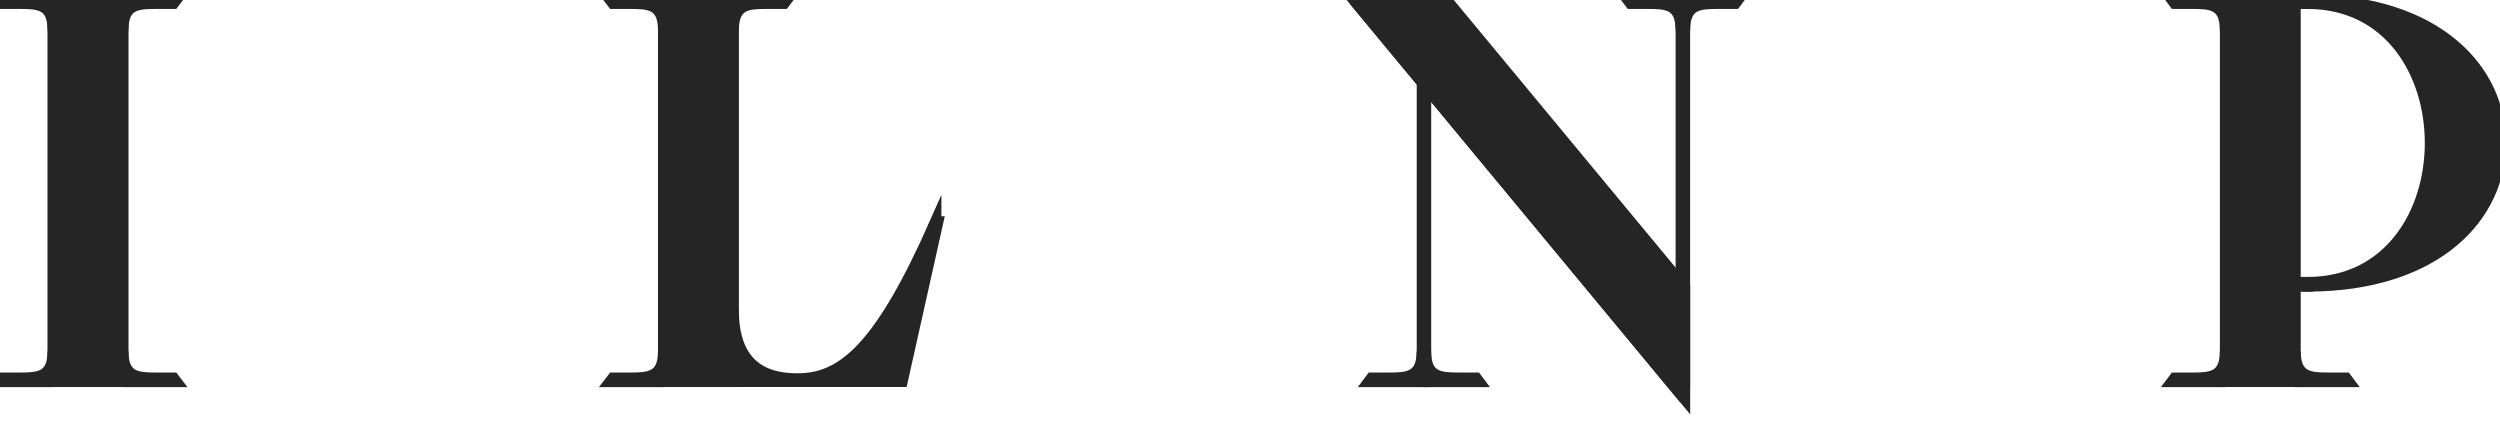 <?xml version="1.0" encoding="utf-8"?>
<svg viewBox="0 0 124 21" fill="none" xmlns="http://www.w3.org/2000/svg">
<path d="M6.09 0H2.639V18.913H6.09V0Z" fill="#252525" stroke="#252525" stroke-width="0.567" stroke-miterlimit="10"/>
<path d="M2.641 0H0L0.121 0.16C0.191 0.16 0.34 0.16 0.935 0.16C1.908 0.16 2.641 0.18 2.641 1.498V0Z" fill="#252525" stroke="#252525" stroke-width="0.567" stroke-miterlimit="10"/>
<path d="M6.088 0H8.724L8.603 0.16C8.533 0.16 8.39 0.16 7.795 0.16C6.821 0.16 6.089 0.179 6.089 1.498V0H6.088Z" fill="#252525" stroke="#252525" stroke-width="0.567" stroke-miterlimit="10"/>
<path d="M2.641 18.919H0L0.12 18.761C0.19 18.761 0.339 18.761 0.934 18.761C1.908 18.761 2.64 18.737 2.64 17.418V18.919H2.641Z" fill="#252525" stroke="#252525" stroke-width="0.567" stroke-miterlimit="10"/>
<path d="M6.088 18.919H8.724L8.603 18.761C8.533 18.761 8.39 18.761 7.795 18.761C6.821 18.761 6.089 18.737 6.089 17.418V18.919H6.088Z" fill="#252525" stroke="#252525" stroke-width="0.567" stroke-miterlimit="10"/>
<path d="M32.92 0H30.281L30.402 0.16C30.472 0.16 30.618 0.16 31.209 0.16C32.182 0.16 32.919 0.179 32.919 1.498V0H32.92Z" fill="#252525" stroke="#252525" stroke-width="0.567" stroke-miterlimit="10"/>
<path d="M36.365 0H39.007L38.886 0.16C38.815 0.16 38.668 0.16 38.071 0.16C37.099 0.16 36.366 0.179 36.366 1.498V0H36.365Z" fill="#252525" stroke="#252525" stroke-width="0.567" stroke-miterlimit="10"/>
<path d="M32.92 18.919H30.281L30.402 18.761C30.472 18.761 30.618 18.761 31.209 18.761C32.182 18.761 32.919 18.737 32.919 17.418V18.919H32.92Z" fill="#252525" stroke="#252525" stroke-width="0.567" stroke-miterlimit="10"/>
<path d="M36.366 0H32.92V18.913H36.366V0Z" fill="#252525" stroke="#252525" stroke-width="0.567" stroke-miterlimit="10"/>
<path d="M46.41 11.01C43.649 17.261 41.795 18.798 39.563 18.798C38.394 18.798 36.365 18.52 36.365 15.388V18.913H38.95H40.307H44.742L46.507 11.011H46.41V11.01Z" fill="#252525" stroke="#252525" stroke-width="0.567" stroke-miterlimit="10"/>
<path d="M70.549 18.919H67.912L68.03 18.761C68.098 18.761 68.245 18.761 68.842 18.761C69.815 18.761 70.549 18.737 70.549 17.418V18.919H70.549Z" fill="#252525" stroke="#252525" stroke-width="0.567" stroke-miterlimit="10"/>
<path d="M70.701 18.919H73.336L73.217 18.761C73.15 18.761 73.004 18.761 72.408 18.761C71.436 18.761 70.702 18.737 70.702 17.418V18.919H70.701Z" fill="#252525" stroke="#252525" stroke-width="0.567" stroke-miterlimit="10"/>
<path d="M70.704 0H70.553V18.913H70.704V0Z" fill="#252525" stroke="#252525" stroke-width="0.567" stroke-miterlimit="10"/>
<path d="M83.547 0H83.394V18.913H83.547V0Z" fill="#252525" stroke="#252525" stroke-width="0.567" stroke-miterlimit="10"/>
<path d="M67.162 0L83.549 19.766" stroke="#252525" stroke-width="0.567" stroke-miterlimit="10"/>
<path d="M71.739 0H67.162L83.549 19.766V14.245L71.739 0Z" fill="#252525" stroke="#252525" stroke-width="0.567" stroke-miterlimit="10"/>
<path d="M83.549 0H86.185L86.064 0.16C86 0.16 85.85 0.16 85.257 0.16C84.281 0.16 83.55 0.179 83.55 1.498V0H83.549Z" fill="#252525" stroke="#252525" stroke-width="0.567" stroke-miterlimit="10"/>
<path d="M83.392 0H80.756L80.877 0.16C80.945 0.16 81.09 0.16 81.686 0.16C82.658 0.16 83.391 0.179 83.391 1.498V0H83.392Z" fill="#252525" stroke="#252525" stroke-width="0.567" stroke-miterlimit="10"/>
<path d="M113.832 0H110.389V18.913H113.832V0Z" fill="#252525" stroke="#252525" stroke-width="0.567" stroke-miterlimit="10"/>
<path d="M110.388 0H107.748L107.867 0.16C107.937 0.16 108.088 0.16 108.682 0.16C109.648 0.16 110.387 0.179 110.387 1.498V0H110.388Z" fill="#252525" stroke="#252525" stroke-width="0.567" stroke-miterlimit="10"/>
<path d="M110.388 18.919H107.748L107.867 18.761C107.937 18.761 108.088 18.761 108.682 18.761C109.648 18.761 110.387 18.737 110.387 17.418V18.919H110.388Z" fill="#252525" stroke="#252525" stroke-width="0.567" stroke-miterlimit="10"/>
<path d="M113.834 18.919H116.476L116.357 18.761C116.285 18.761 116.139 18.761 115.544 18.761C114.569 18.761 113.835 18.737 113.835 17.418V18.919H113.834Z" fill="#252525" stroke="#252525" stroke-width="0.567" stroke-miterlimit="10"/>
<path d="M114.451 0V0.16C122.588 0.16 122.588 14.021 114.451 14.021V14.18C120.925 14.18 124.053 10.635 123.998 7.088C124.053 3.542 120.925 0 114.451 0Z" fill="#252525" stroke="#252525" stroke-width="0.567" stroke-miterlimit="10"/>
<path d="M114.453 0H113.834V0.16H114.453V0Z" fill="#252525" stroke="#252525" stroke-width="0.567" stroke-miterlimit="10"/>
<path d="M114.453 14.023H113.834V14.183H114.453V14.023Z" fill="#252525" stroke="#252525" stroke-width="0.567" stroke-miterlimit="10"/>
</svg>
